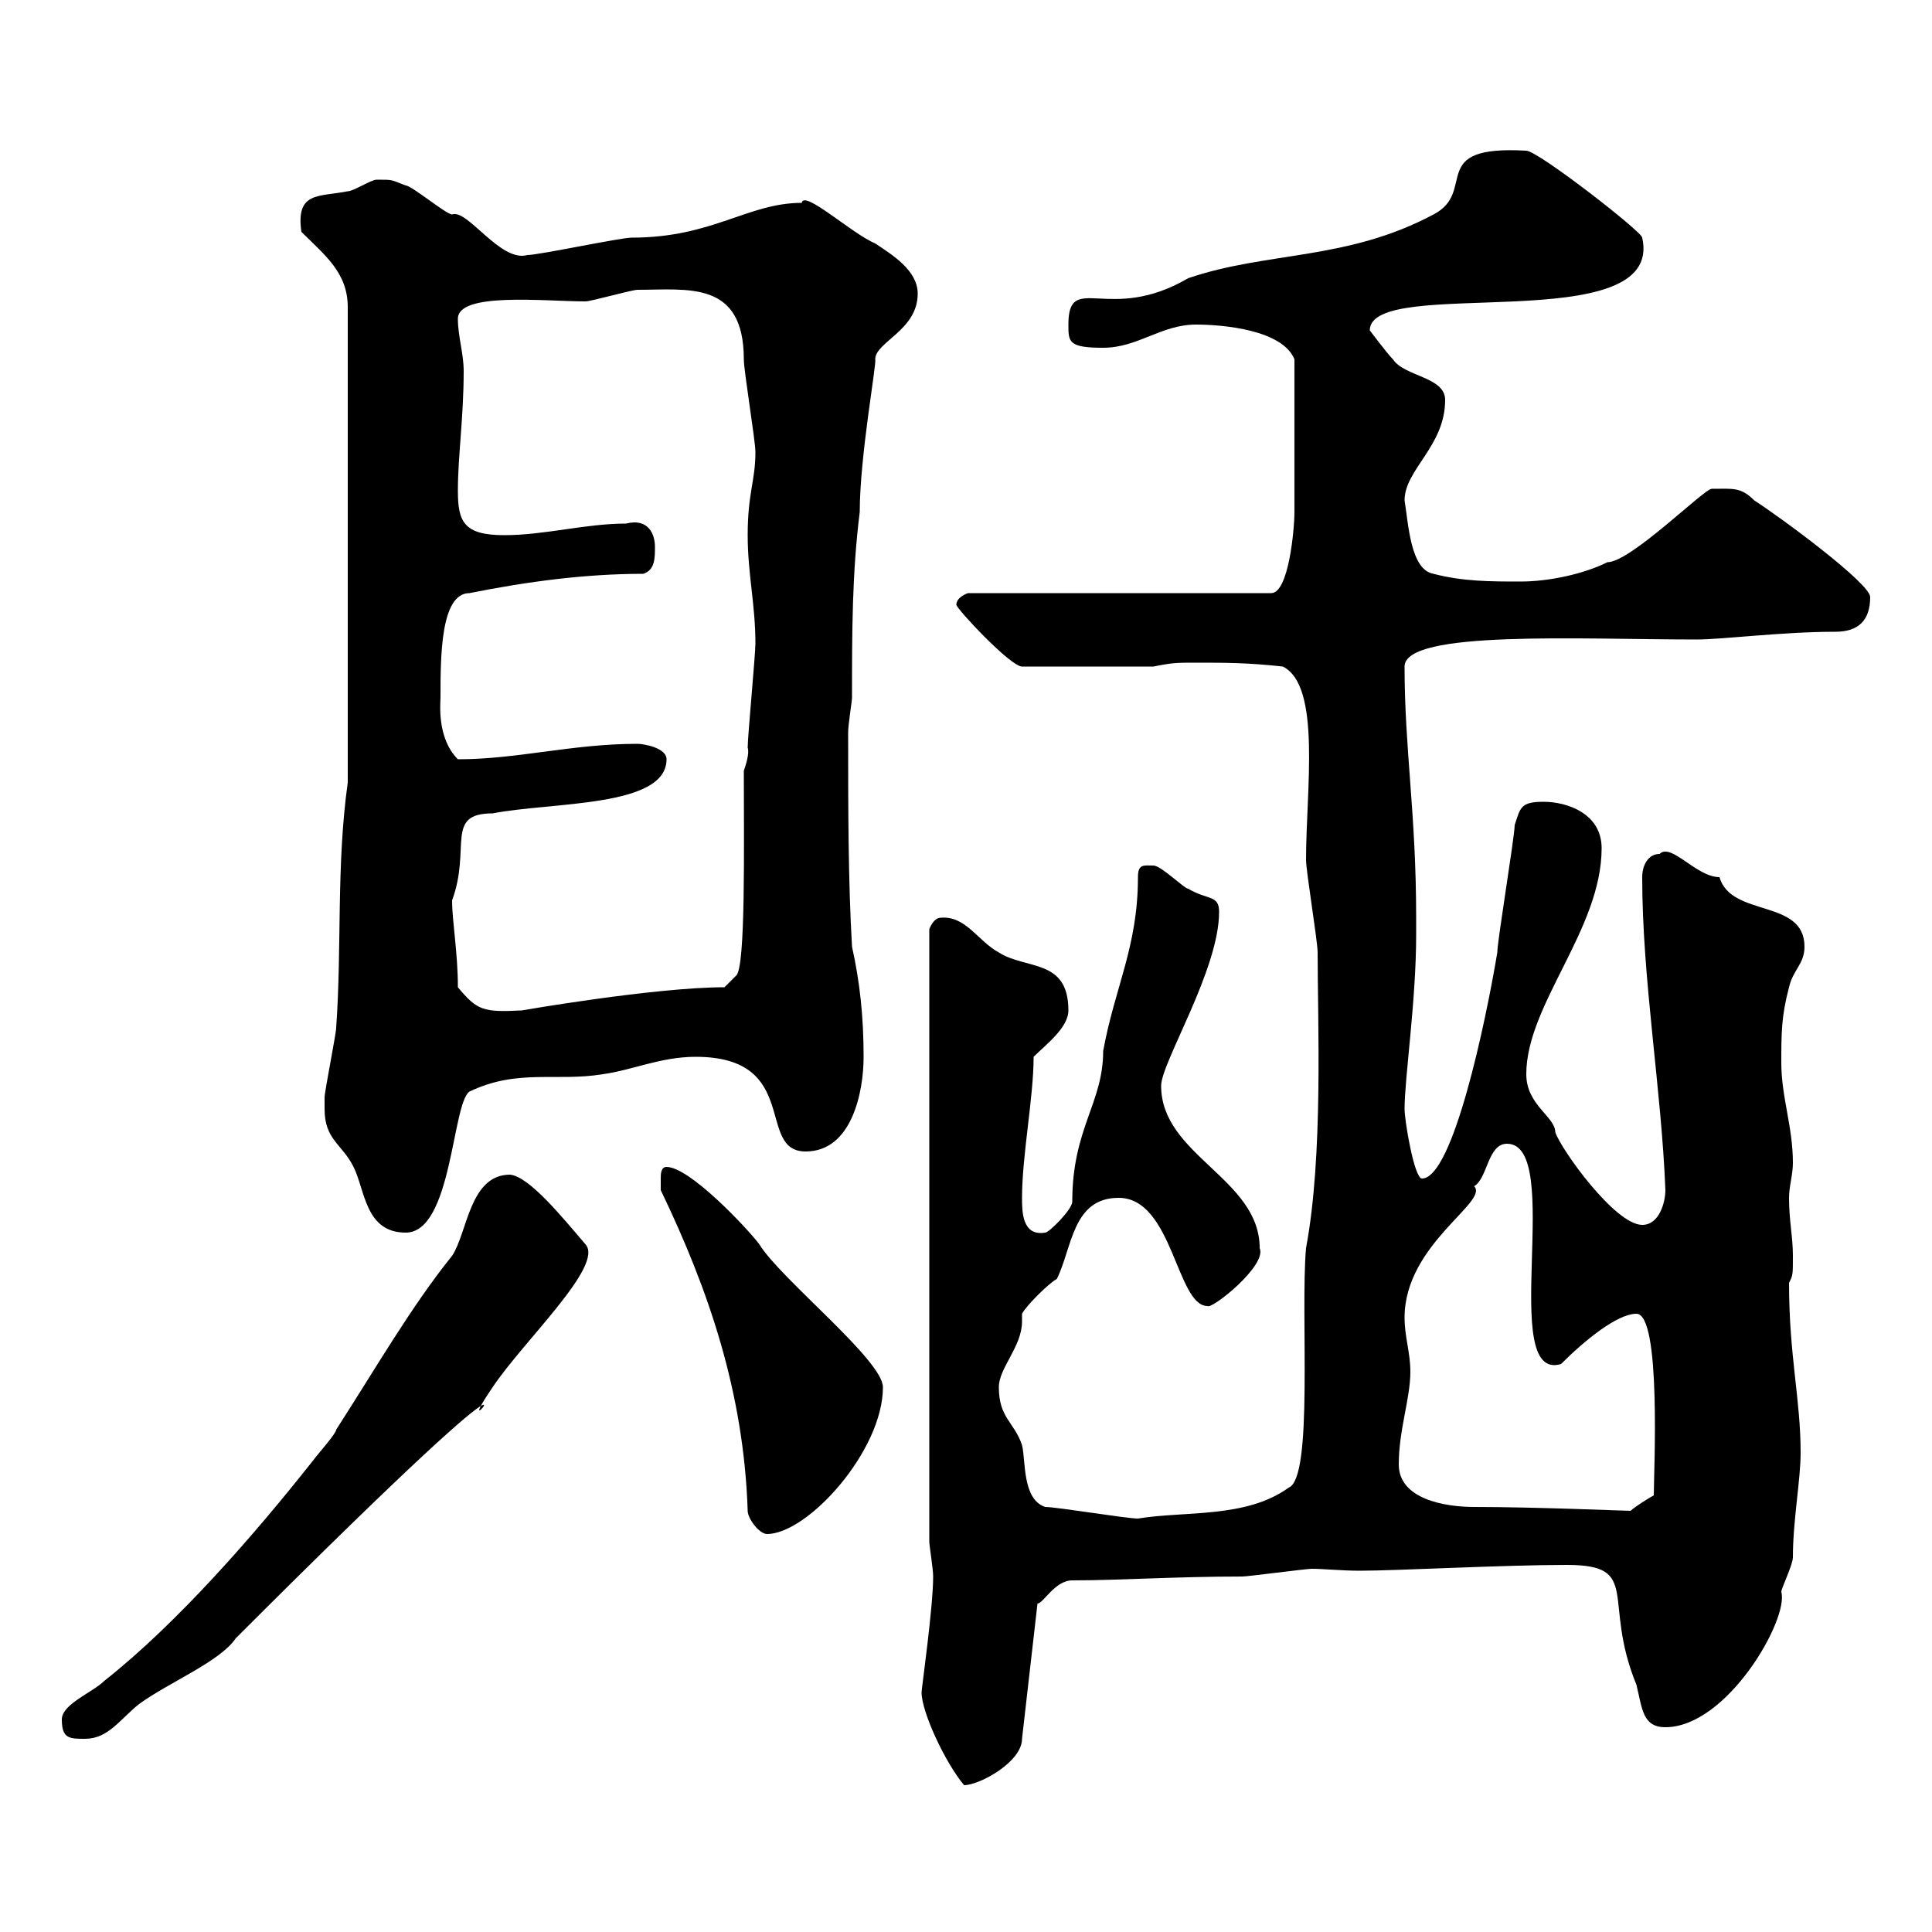 <svg xmlns="http://www.w3.org/2000/svg" xmlns:xlink="http://www.w3.org/1999/xlink" width="300" height="300"><path d="M143.10 262.80C143.10 265.80 146.70 273.60 149.70 277.20C152.10 277.20 158.70 273.60 158.70 270L161.10 249C162 249 163.80 245.40 166.50 245.40C173.70 245.40 182.70 244.80 192.90 244.80C193.80 244.80 202.80 243.60 203.70 243.60C205.50 243.60 208.20 243.90 211.20 243.90C216.90 243.90 233.40 243 243.30 243C255 243 248.70 248.40 254.10 261.60C255 265.20 255 268.20 258.60 268.20C268.20 268.20 277.80 251.40 276.60 247.20C276.60 246.60 278.40 243 278.40 241.80C278.40 236.10 279.60 229.80 279.60 225.60C279.60 217.20 277.80 210.60 277.80 199.20C278.40 198 278.40 198 278.40 195C278.40 192 277.80 189.60 277.80 186C277.80 184.20 278.40 182.40 278.40 180.60C278.40 174.90 276.60 170.40 276.60 165C276.60 160.50 276.60 157.80 277.80 153.30C278.40 150.60 280.20 149.70 280.20 147C280.20 139.50 268.80 142.50 267 136.20C263.40 136.20 259.50 130.80 257.70 132.60C255.90 132.60 255 134.40 255 136.20C255 152.10 258 169.20 258.60 184.80C258.60 186.60 257.70 190.20 255 190.20C250.80 190.20 242.40 178.50 241.50 175.80C241.50 173.40 237 171.60 237 166.80C237 156 248.70 144.30 248.70 131.70C248.70 126.30 243.30 124.50 239.70 124.50C236.10 124.50 236.10 125.40 235.20 128.10C235.20 129.90 232.50 146.10 232.50 147.90C230.70 158.70 225.60 183 220.80 183C219.60 183 218.10 174 218.10 172.20C218.10 167.40 219.90 155.40 219.90 145.20L219.90 142.50C219.90 126.30 218.10 116.40 218.10 103.50C218.10 97.80 245.40 99.30 263.40 99.30C267.60 99.30 276.60 98.10 285 98.10C288.60 98.10 290.40 96.30 290.40 92.70C290.40 90.60 276.60 80.40 272.40 77.70C270.30 75.60 269.10 75.90 265.80 75.90C264.60 75.90 253.20 87.30 249.60 87.30C246 89.10 240.60 90.30 236.10 90.30C231.60 90.30 227.10 90.30 222.60 89.10C219 88.50 218.70 81.30 218.10 77.70C218.10 72.90 224.40 69.30 224.40 62.10C224.40 58.50 218.10 58.50 216.30 55.80C215.40 54.90 212.70 51.30 212.70 51.30C212.70 42.60 258.60 52.80 255 36.90C255 36 238.80 23.40 237 23.40C221.40 22.50 229.50 29.70 222.60 33.30C209.10 40.50 196.80 39 184.50 43.20C172.20 50.40 165.90 42 165.90 50.40C165.90 53.10 165.90 54 171.30 54C176.70 54 180.30 50.40 185.70 50.40C190.20 50.40 199.20 51.30 201 55.80C201 64.20 201 73.20 201 79.50C201 82.20 200.10 92.10 197.40 92.10L150.30 92.10C150.30 92.10 148.50 92.70 148.50 93.90C148.50 94.50 156.90 103.50 158.70 103.50L179.10 103.50C182.10 102.90 182.70 102.90 185.70 102.90C190.20 102.90 193.80 102.90 199.20 103.50C205.20 106.50 202.80 122.70 202.80 133.50C202.80 135.30 204.60 146.10 204.60 147.90C204.60 158.70 205.50 179.40 202.80 193.80C201.90 204 204 229.50 200.10 231C193.50 235.80 183.90 234.60 176.70 235.80C174.90 235.80 164.10 234 162.30 234C158.70 232.80 159.30 226.80 158.70 224.40C157.50 220.80 155.10 220.20 155.10 215.40C155.10 212.40 158.70 209.10 158.70 205.20C158.70 204.60 158.70 204.30 158.70 204C159.30 202.80 162.90 199.20 164.10 198.60C166.50 193.80 166.50 186 173.70 186C182.10 186 182.70 202.80 187.50 202.80C188.10 203.40 196.80 196.50 195.60 193.80C195.60 183 180.30 179.40 180.30 168.60C180.30 165 189.30 150.60 189.30 141.60C189.30 138.90 187.50 139.80 184.50 138C183.90 138 180.30 134.40 179.10 134.40C177.60 134.40 176.70 134.10 176.70 136.20C176.70 147 173.10 153.30 171.30 163.20C171.30 171.30 166.50 175.20 166.50 186.60C166.50 187.80 162.90 191.40 162.30 191.40C158.70 192 158.70 188.10 158.70 186C158.70 179.40 160.50 170.40 160.50 164.10C162.30 162.30 165.90 159.60 165.90 156.90C165.90 148.80 159.30 150.60 155.10 147.90C151.80 146.10 150 142.20 146.10 142.50C144.90 142.50 144.30 144.30 144.30 144.30L144.30 239.40C144.30 240 144.90 243.60 144.90 244.80C144.90 249.60 143.10 262.20 143.10 262.80ZM9.60 267C9.60 270 10.80 270 13.20 270C16.80 270 18.60 267 21.60 264.60C26.10 261.30 34.20 258 36.60 254.40C94.20 196.80 67.50 228.60 76.50 215.40C81.30 208.20 93.90 196.50 90.90 193.20C87.30 189 82.20 182.70 79.20 182.40C72.90 182.40 72.60 191.40 70.20 195C63.90 202.80 58.20 212.70 52.20 222C52.20 222.60 49.50 225.60 48.60 226.80C39.60 238.20 27.60 252 16.20 261C14.40 262.80 9.60 264.60 9.60 267ZM102.60 184.80C110.10 200.40 115.50 216.30 116.10 234.60C116.10 235.80 117.90 238.20 119.10 238.20C125.40 238.20 137.10 225.30 137.10 215.40C137.10 211.20 121.20 198.60 117.90 193.20C116.10 190.80 107.10 181.20 103.50 181.20C102.60 181.20 102.60 182.40 102.60 183C102.60 184.20 102.60 184.80 102.60 184.80ZM217.20 227.40C217.20 222 219 217.20 219 213C219 210 218.10 207.60 218.10 204.60C218.10 193.20 231.30 186.60 228.90 184.20C231 183 231 177.60 234 177.60C243 177.60 232.50 214.80 242.40 211.80C246 208.20 251.10 204 254.10 204C258 204 256.80 228.60 256.80 232.20C256.20 232.50 253.80 234 253.20 234.60C252.30 234.60 238.50 234 228.90 234C224.40 234 217.20 232.80 217.20 227.40ZM50.40 172.20C50.40 177 53.10 177.60 54.90 181.20C56.70 184.80 56.70 191.40 63 191.40C70.20 191.40 70.20 171.30 72.90 169.50C80.40 165.90 86.40 168 93.60 166.80C98.10 166.20 102.60 164.10 108 164.10C124.50 164.10 117.30 178.80 125.10 178.80C132.30 178.80 134.10 169.50 134.10 164.10C134.10 157.80 133.50 152.40 132.30 147C131.70 136.80 131.70 125.10 131.70 113.70C131.70 112.50 132.30 108.90 132.30 108.30C132.30 98.10 132.30 89.10 133.50 79.50C133.50 70.80 136.20 56.10 135.90 55.80C135.90 53.10 142.50 51.30 142.50 45.60C142.50 42 138.60 39.60 135.90 37.80C132.30 36.30 124.80 29.40 124.50 31.50C116.10 31.50 110.70 36.90 98.10 36.90C96.30 36.90 83.70 39.60 81.90 39.60C77.70 40.80 72.60 32.40 70.20 33.30C69.30 33.30 63.90 28.80 63 28.80C60.60 27.90 61.20 27.90 58.50 27.90C57.60 27.90 54.90 29.70 54 29.70C49.50 30.60 45.90 29.70 46.80 36C50.40 39.60 54 42.30 54 47.70L54 121.50C52.20 134.40 53.10 147 52.20 159.60C52.20 160.50 50.40 169.50 50.40 170.40C50.40 170.40 50.40 172.20 50.40 172.20ZM71.10 153.30C71.10 147.90 70.20 143.10 70.20 139.80C73.20 131.70 69 126.30 76.50 126.30C85.80 124.50 103.50 125.40 103.50 117.90C103.50 116.10 99.90 115.50 99 115.50C88.80 115.50 80.40 117.90 71.10 117.90C67.80 114.60 68.40 109.20 68.40 108.30C68.40 102 68.40 92.10 72.90 92.10C81.90 90.30 90.90 89.10 99.90 89.10C101.70 88.50 101.70 86.70 101.70 84.90C101.70 83.10 100.80 80.40 97.20 81.30C90.90 81.30 84.60 83.10 78.30 83.10C72 83.10 71.10 81 71.10 76.20C71.10 70.80 72 64.80 72 57.60C72 54.90 71.10 52.20 71.10 49.50C71.10 45.30 84.60 46.80 90.90 46.80C91.80 46.80 98.10 45 99 45C106.80 45 115.50 43.50 115.50 55.80C115.50 57.60 117.30 68.40 117.30 70.20C117.30 74.70 116.10 76.50 116.10 83.10C116.10 89.10 117.30 93.90 117.30 99.90C117.30 101.70 116.10 114.30 116.10 116.10C116.40 117 115.80 118.80 115.50 119.70C115.50 131.40 115.80 150.30 114.30 151.50L112.50 153.30C101.70 153.30 81 156.90 81 156.90C75 157.20 74.10 156.90 71.10 153.30Z"/></svg>